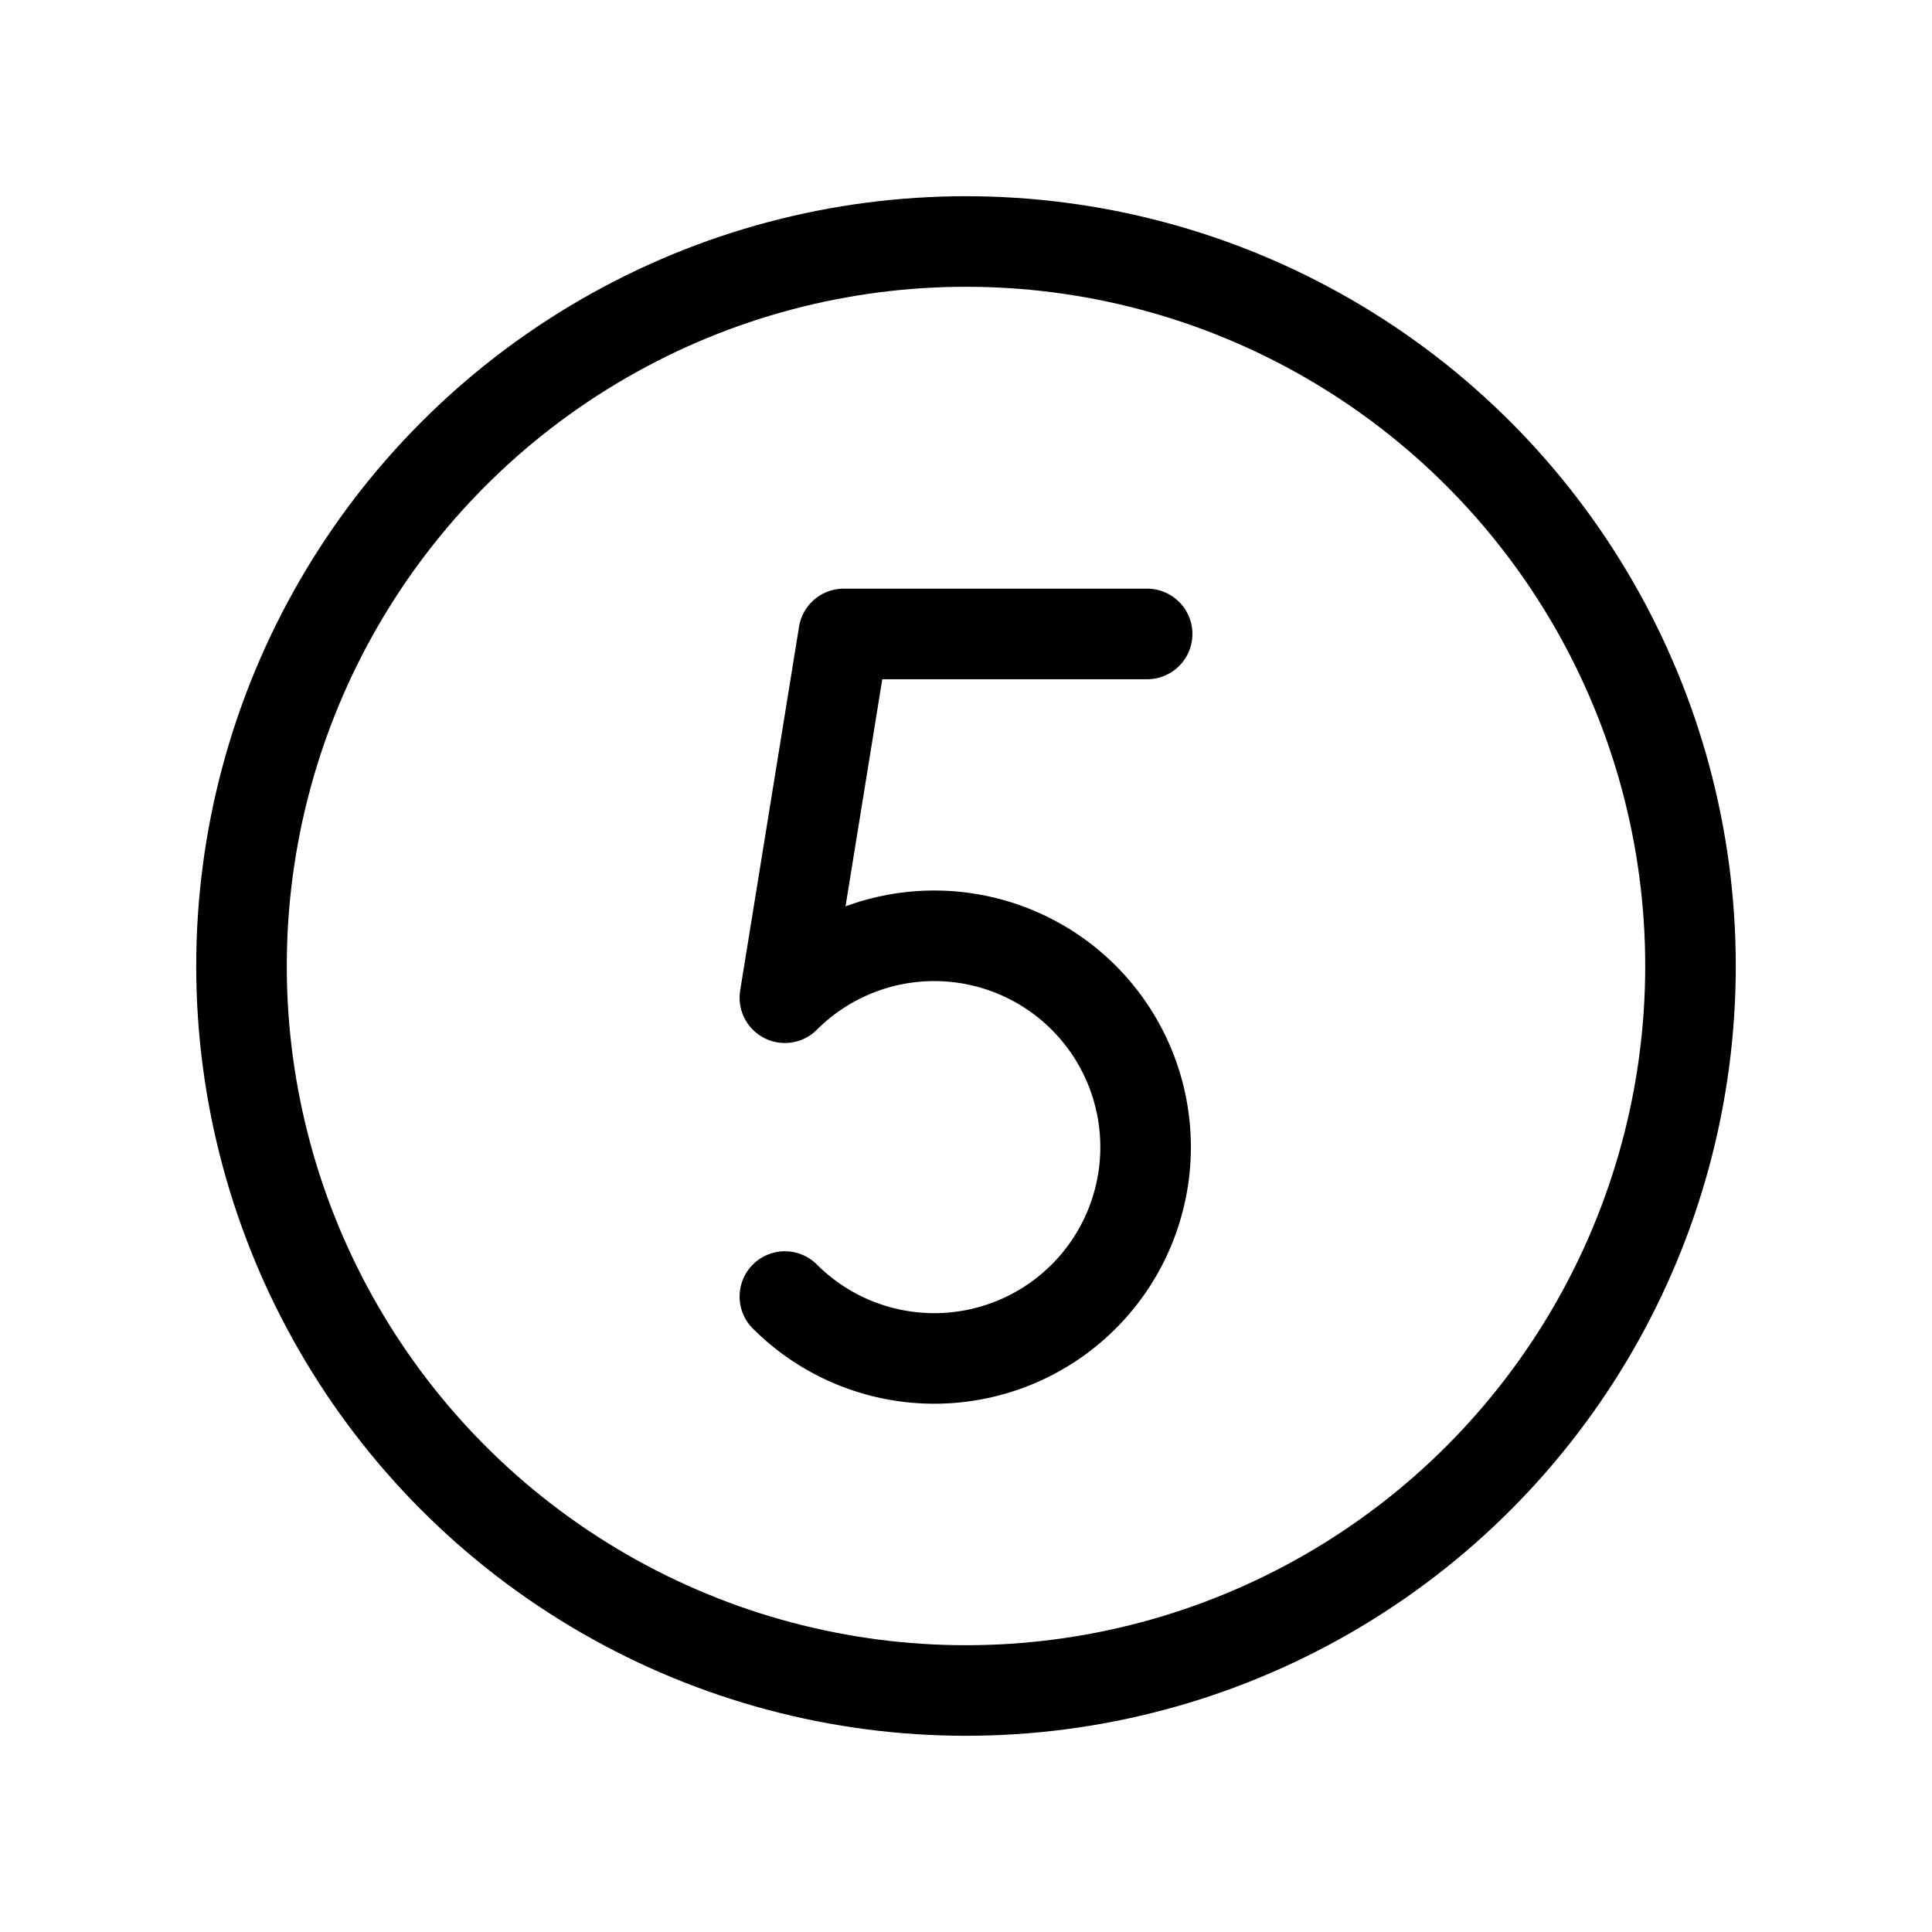 <svg xmlns="http://www.w3.org/2000/svg" viewBox="0 0 256 256"><rect width="256" height="256" fill="none"/><circle cx="128" cy="128" r="96" fill="none" stroke="#000" stroke-linecap="round" stroke-linejoin="round" stroke-width="12"/><path d="M152,84H111.8L104,132.2a28,28,0,1,1,0,39.6" fill="none" stroke="#000" stroke-linecap="round" stroke-linejoin="round" stroke-width="12"/></svg>